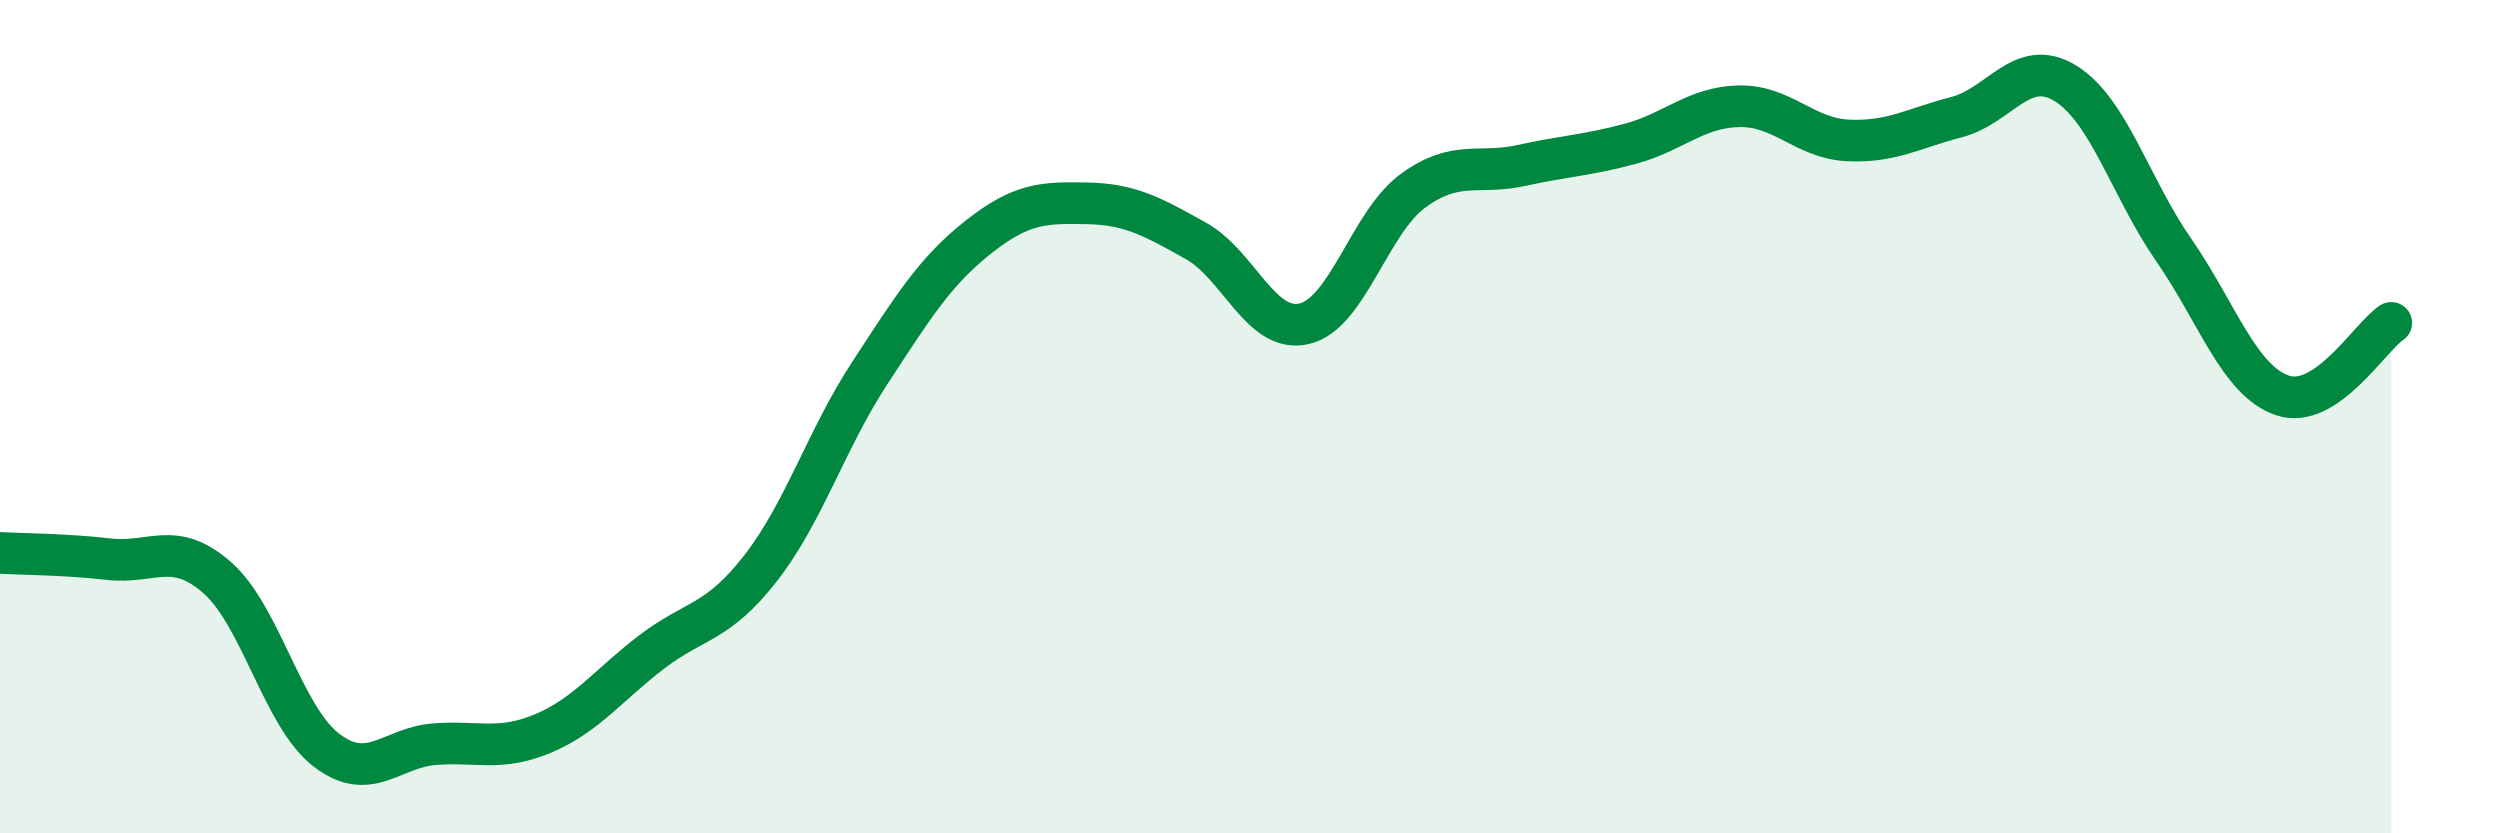 
    <svg width="60" height="20" viewBox="0 0 60 20" xmlns="http://www.w3.org/2000/svg">
      <path
        d="M 0,13.27 C 0.52,13.3 1.57,13.3 2.61,13.42 C 3.65,13.54 4.18,12.95 5.22,13.87 C 6.26,14.79 6.79,17.2 7.83,18 C 8.87,18.8 9.39,17.94 10.43,17.86 C 11.47,17.78 12,18.04 13.04,17.6 C 14.08,17.16 14.61,16.43 15.65,15.64 C 16.69,14.85 17.22,14.97 18.26,13.63 C 19.3,12.29 19.83,10.55 20.87,8.96 C 21.91,7.37 22.44,6.51 23.48,5.69 C 24.52,4.87 25.05,4.86 26.09,4.88 C 27.13,4.9 27.66,5.2 28.7,5.78 C 29.74,6.36 30.26,8.01 31.3,7.77 C 32.34,7.53 32.87,5.34 33.91,4.58 C 34.95,3.82 35.48,4.2 36.52,3.97 C 37.56,3.74 38.09,3.73 39.13,3.45 C 40.17,3.17 40.7,2.57 41.74,2.55 C 42.78,2.53 43.31,3.32 44.35,3.37 C 45.39,3.42 45.92,3.08 46.96,2.81 C 48,2.54 48.53,1.36 49.57,2 C 50.61,2.64 51.13,4.5 52.17,6 C 53.21,7.5 53.74,9.14 54.78,9.49 C 55.82,9.84 56.87,8.1 57.39,7.75L57.39 20L0 20Z"
        fill="#008740"
        opacity="0.1"
        stroke-linecap="round"
        stroke-linejoin="round"
      />
      <path
        d="M 0,13.27 C 0.52,13.3 1.57,13.3 2.61,13.42 C 3.65,13.54 4.18,12.95 5.22,13.87 C 6.26,14.79 6.79,17.2 7.83,18 C 8.87,18.8 9.39,17.94 10.43,17.86 C 11.47,17.78 12,18.04 13.04,17.6 C 14.08,17.16 14.61,16.43 15.65,15.64 C 16.69,14.85 17.22,14.97 18.26,13.63 C 19.3,12.29 19.83,10.55 20.87,8.96 C 21.91,7.37 22.44,6.51 23.48,5.69 C 24.52,4.87 25.05,4.86 26.09,4.88 C 27.13,4.9 27.66,5.2 28.7,5.78 C 29.74,6.36 30.26,8.01 31.3,7.77 C 32.34,7.53 32.87,5.34 33.91,4.58 C 34.95,3.82 35.48,4.2 36.52,3.97 C 37.56,3.74 38.09,3.73 39.13,3.45 C 40.17,3.17 40.7,2.57 41.74,2.55 C 42.78,2.53 43.31,3.32 44.35,3.37 C 45.39,3.42 45.92,3.08 46.96,2.81 C 48,2.54 48.53,1.36 49.57,2 C 50.61,2.64 51.13,4.5 52.17,6 C 53.21,7.5 53.74,9.14 54.78,9.49 C 55.82,9.84 56.87,8.1 57.39,7.75"
        stroke="#008740"
        stroke-width="1"
        fill="none"
        stroke-linecap="round"
        stroke-linejoin="round"
      />
    </svg>
  